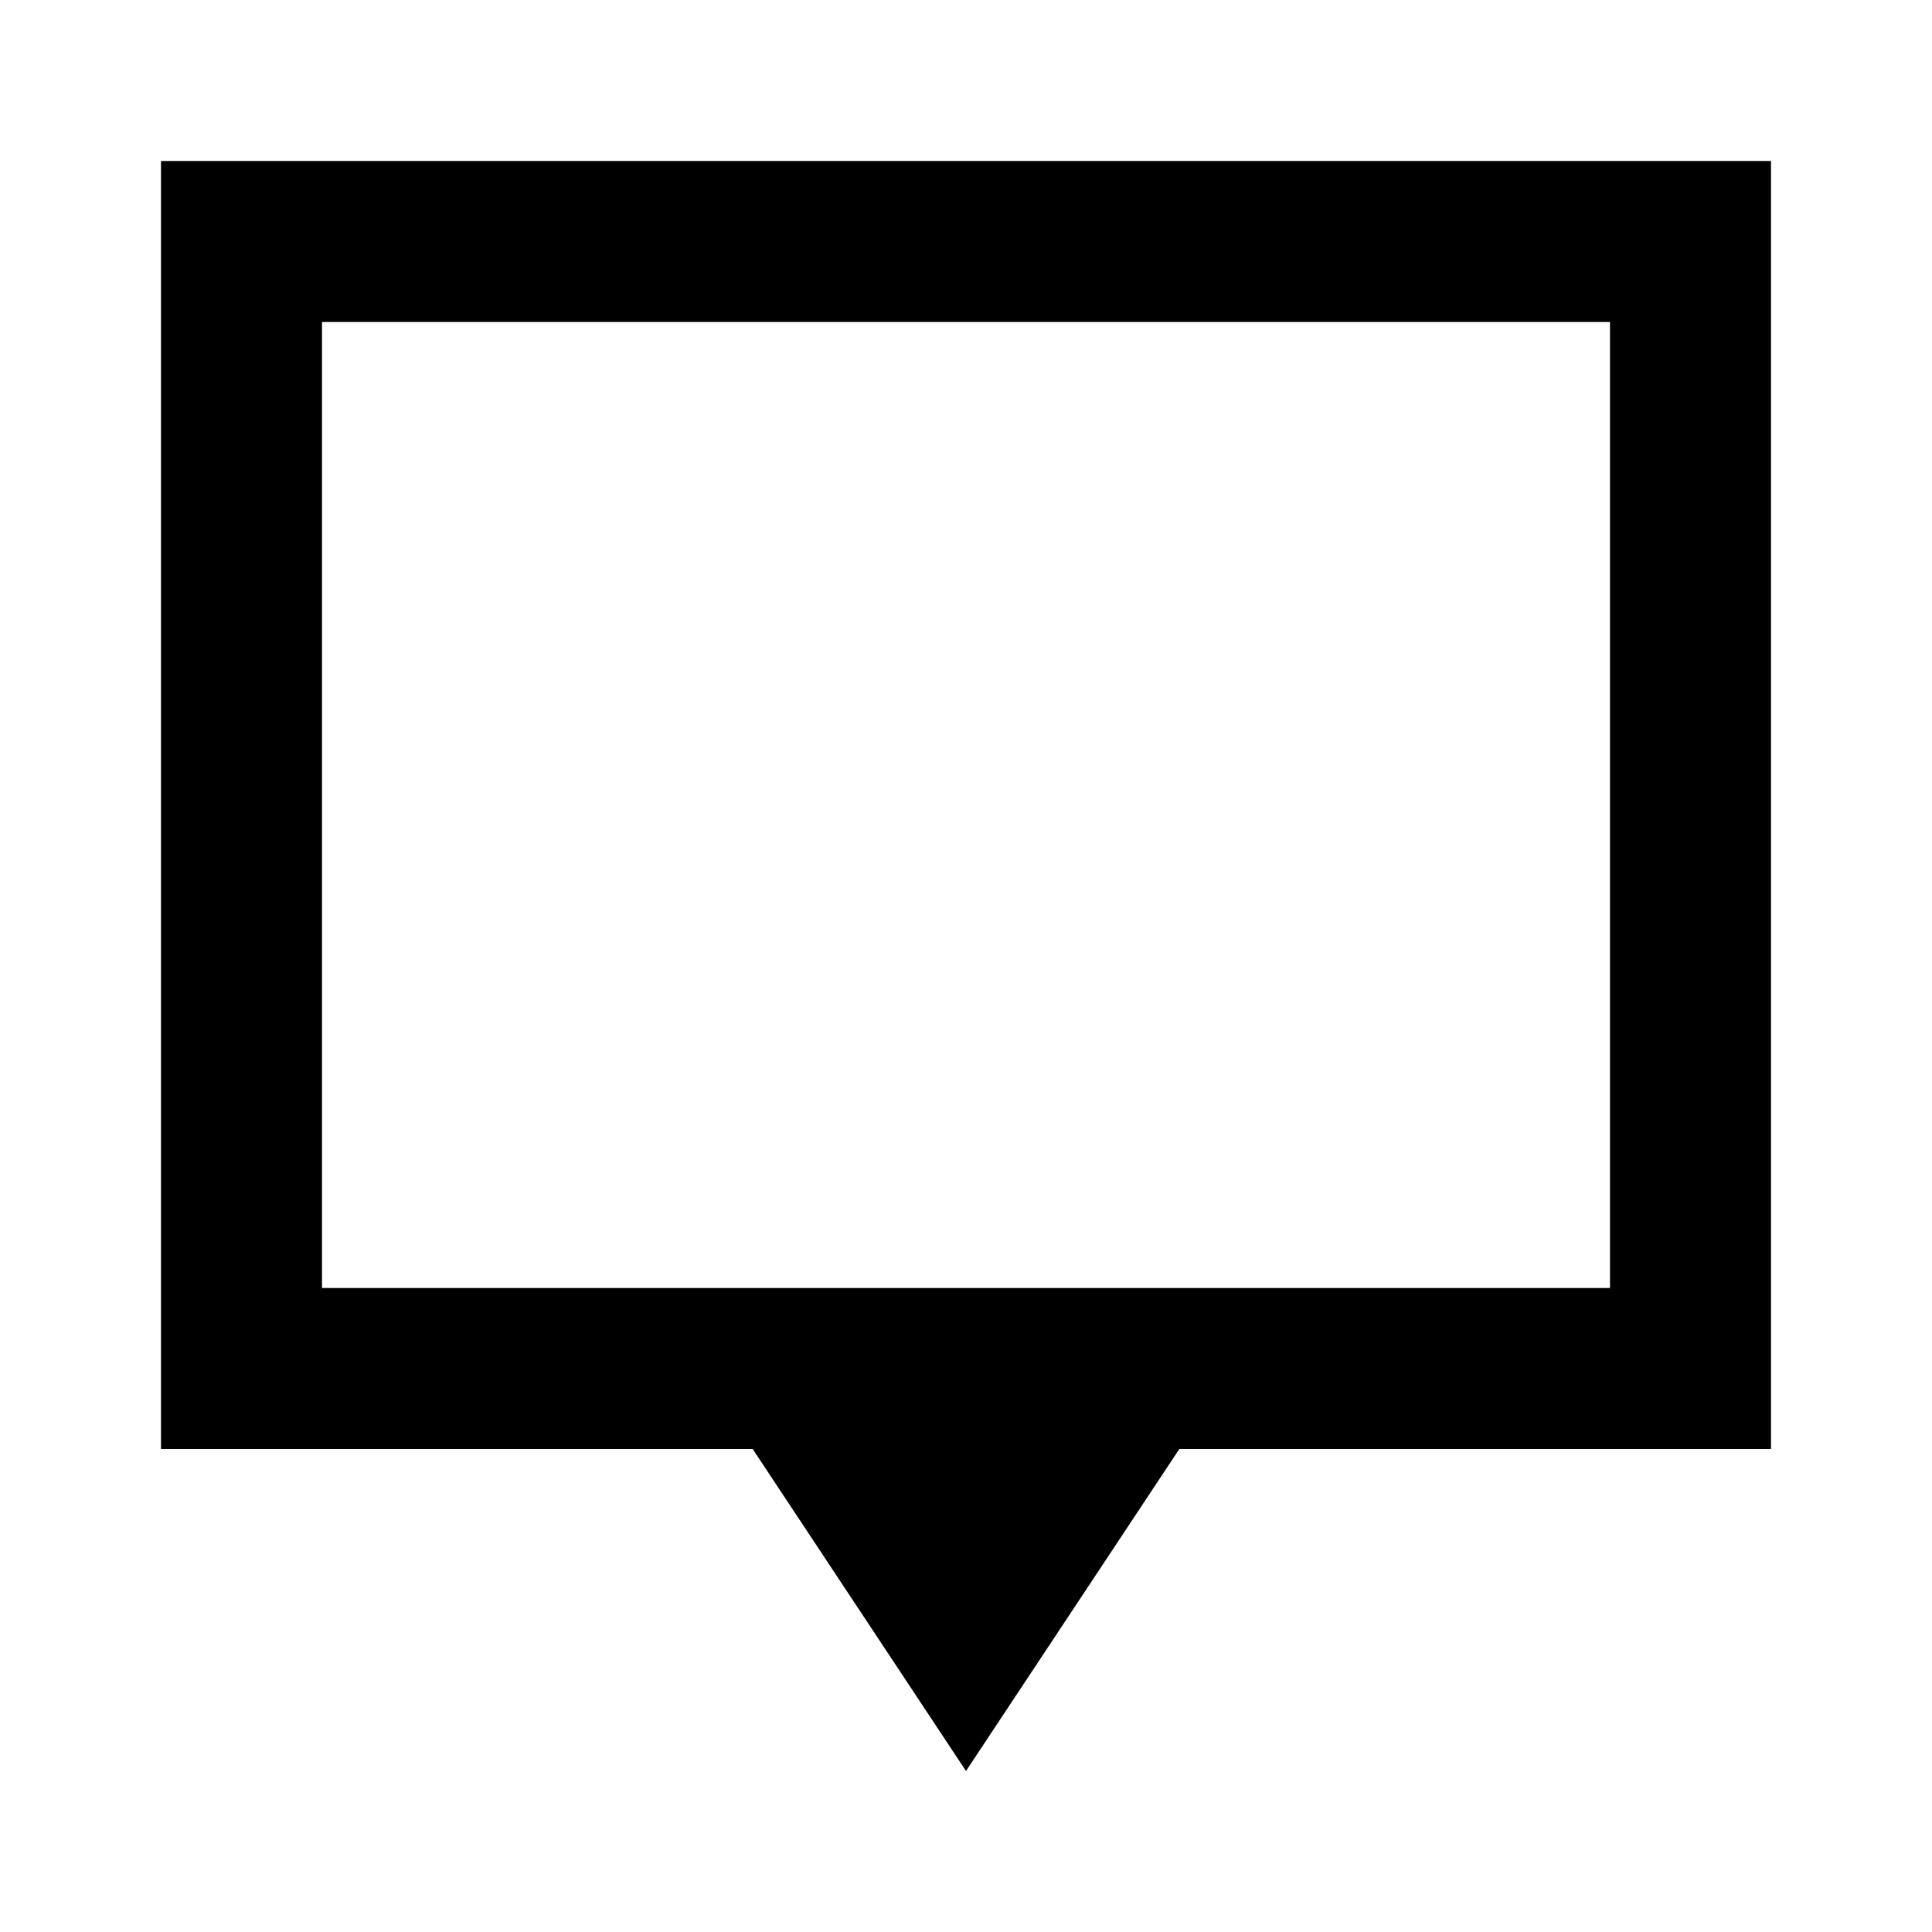 <?xml version="1.0" encoding="utf-8"?>
<!-- Generator: www.svgicons.com -->
<svg xmlns="http://www.w3.org/2000/svg" width="800" height="800" viewBox="0 0 24 24">
<path fill="currentColor" d="m12 22l-2.65-4H2V2h20v16h-7.35zm-8-6h16V4H4zm0 0V4z"/>
</svg>